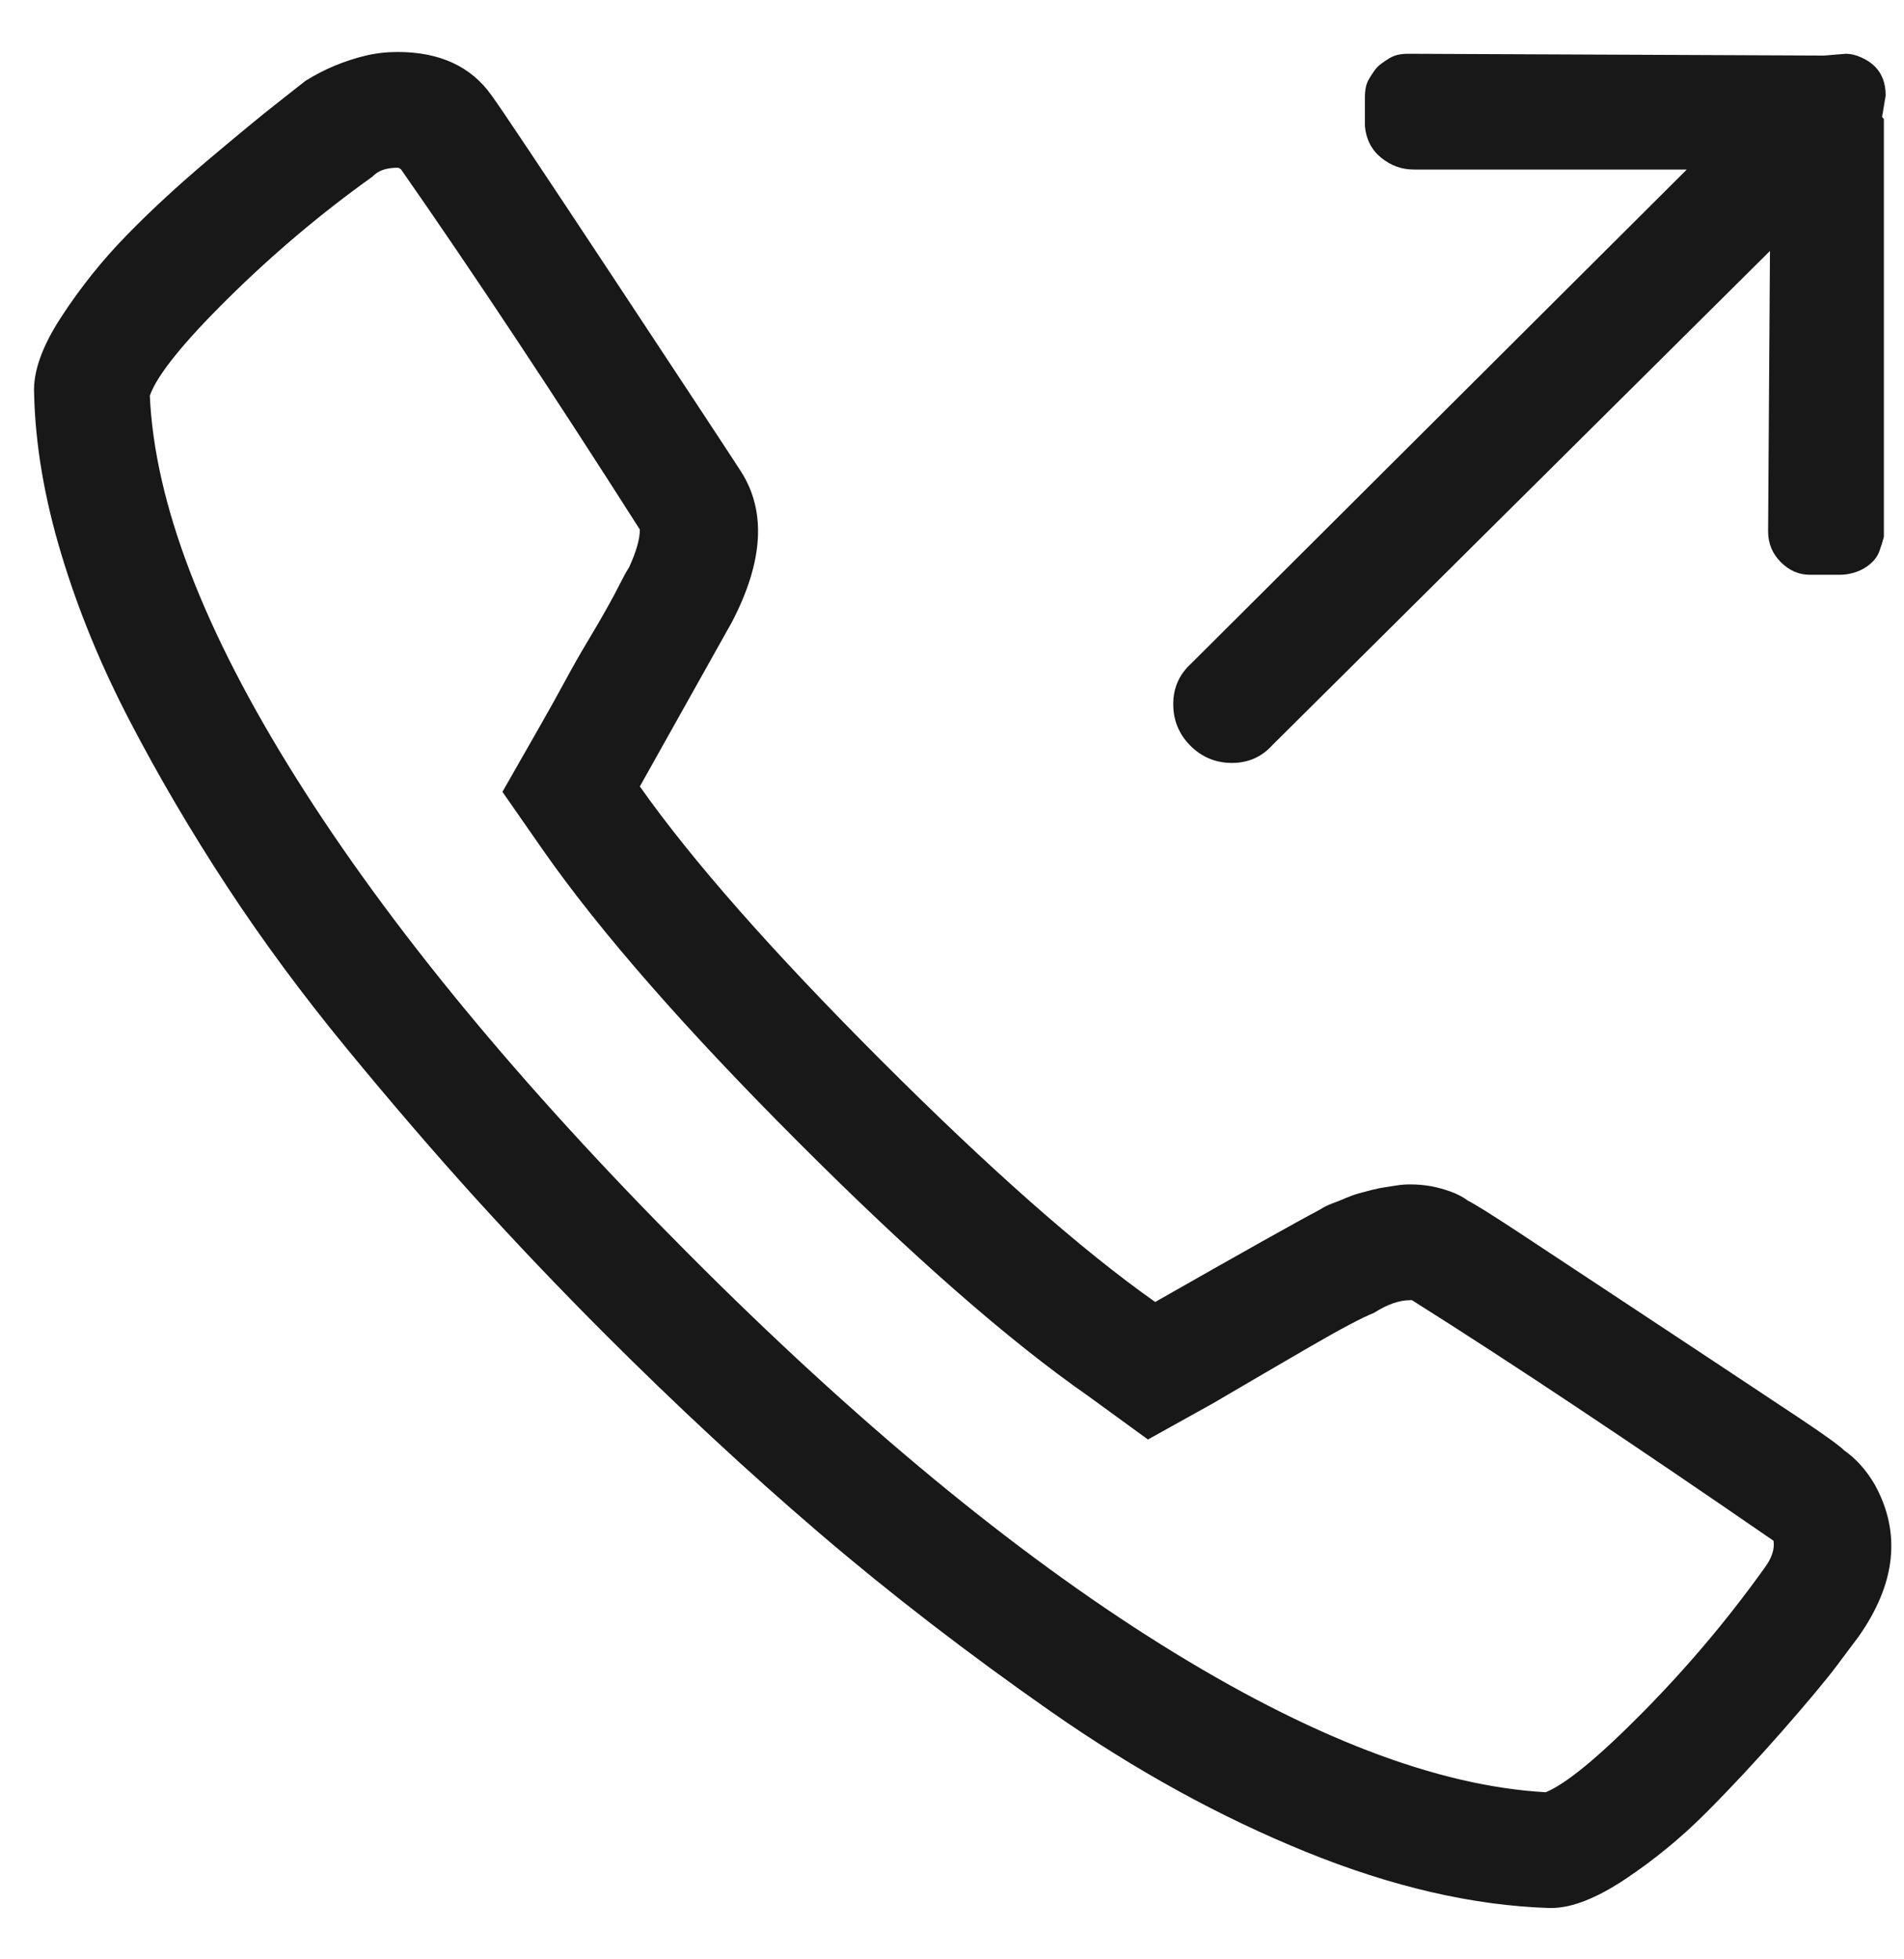 <svg width="35" height="36" viewBox="0 0 35 36" fill="none" xmlns="http://www.w3.org/2000/svg">
<path d="M33.899 26.648C33.81 26.559 33.533 26.36 33.068 26.05C32.602 25.74 32.059 25.38 31.439 24.97C30.819 24.56 30.198 24.15 29.578 23.74C28.957 23.33 28.403 22.964 27.916 22.643C27.428 22.322 27.118 22.128 26.985 22.061C26.896 21.995 26.791 21.939 26.669 21.895C26.547 21.851 26.425 21.817 26.304 21.795C26.182 21.773 26.054 21.762 25.921 21.762C25.833 21.762 25.755 21.768 25.689 21.779C25.622 21.79 25.55 21.801 25.473 21.812C25.395 21.823 25.312 21.84 25.223 21.862C25.135 21.884 25.052 21.906 24.974 21.928C24.896 21.95 24.819 21.978 24.741 22.011C24.664 22.045 24.581 22.078 24.492 22.111C24.404 22.144 24.326 22.183 24.259 22.227C23.838 22.449 22.83 23.014 21.235 23.922C19.883 22.97 18.199 21.485 16.183 19.469C14.188 17.474 12.715 15.801 11.762 14.45C12.67 12.832 13.235 11.824 13.457 11.425C14.033 10.317 14.088 9.397 13.623 8.666C13.379 8.289 12.598 7.104 11.28 5.11C9.961 3.115 9.214 1.996 9.036 1.753C8.66 1.221 8.083 0.955 7.308 0.955C7.108 0.955 6.915 0.977 6.726 1.021C6.538 1.066 6.349 1.127 6.161 1.204C5.973 1.282 5.79 1.376 5.613 1.487C5.502 1.575 5.319 1.719 5.064 1.919C4.809 2.118 4.4 2.456 3.834 2.932C3.269 3.409 2.765 3.874 2.322 4.329C1.879 4.783 1.48 5.281 1.126 5.824C0.771 6.367 0.605 6.838 0.627 7.237C0.649 8.168 0.815 9.148 1.126 10.178C1.436 11.209 1.857 12.234 2.389 13.253C2.92 14.272 3.513 15.28 4.167 16.278C4.821 17.275 5.557 18.272 6.377 19.269C7.197 20.266 7.984 21.18 8.737 22.011C9.491 22.842 10.288 23.679 11.13 24.521C12.438 25.828 13.745 27.041 15.052 28.16C16.36 29.279 17.784 30.376 19.323 31.451C20.864 32.526 22.426 33.384 24.01 34.027C25.595 34.67 27.085 35.013 28.481 35.057H28.514C28.891 35.057 29.345 34.88 29.877 34.526C30.409 34.171 30.902 33.767 31.356 33.312C31.81 32.858 32.275 32.359 32.752 31.817C33.228 31.274 33.566 30.869 33.766 30.603C33.965 30.337 34.098 30.16 34.164 30.072C34.851 29.097 34.951 28.166 34.464 27.28C34.309 27.014 34.12 26.803 33.899 26.648ZM32.436 28.809C31.771 29.739 31.029 30.62 30.209 31.451C29.389 32.282 28.791 32.775 28.414 32.93C26.42 32.819 24.066 31.916 21.351 30.221C18.637 28.526 15.734 26.127 12.643 23.025C9.551 19.923 7.153 17.015 5.447 14.3C3.74 11.585 2.843 9.242 2.754 7.27C2.887 6.893 3.369 6.295 4.2 5.475C5.031 4.655 5.912 3.913 6.843 3.248C6.887 3.204 6.931 3.171 6.975 3.149C7.02 3.126 7.07 3.11 7.125 3.099C7.18 3.088 7.241 3.082 7.308 3.082C7.33 3.082 7.352 3.093 7.374 3.115C8.704 5.021 10.166 7.226 11.762 9.73C11.762 9.907 11.695 10.14 11.562 10.428C11.518 10.494 11.463 10.594 11.396 10.727C11.33 10.86 11.247 11.015 11.147 11.192C11.047 11.37 10.931 11.569 10.798 11.79C10.665 12.012 10.526 12.256 10.382 12.522C10.238 12.788 10.078 13.076 9.9 13.386L9.236 14.549L10 15.646C11.042 17.131 12.604 18.915 14.687 20.997C16.77 23.081 18.542 24.632 20.005 25.651L21.102 26.449L22.298 25.784C22.941 25.407 23.539 25.058 24.093 24.737C24.647 24.416 25.035 24.211 25.257 24.122C25.5 23.967 25.722 23.889 25.921 23.889H25.955C27.75 25.019 29.965 26.493 32.602 28.31C32.624 28.465 32.569 28.631 32.436 28.809ZM23.395 13.685L32.536 4.611L32.502 9.763C32.502 9.985 32.58 10.173 32.735 10.328C32.89 10.483 33.068 10.561 33.267 10.561H33.832C33.921 10.561 34.015 10.544 34.115 10.511C34.214 10.478 34.303 10.428 34.38 10.361C34.458 10.295 34.514 10.217 34.547 10.129C34.58 10.04 34.608 9.951 34.63 9.863V2.185C34.63 2.185 34.624 2.179 34.613 2.168C34.602 2.157 34.597 2.151 34.597 2.151L34.663 1.753C34.663 1.531 34.597 1.354 34.464 1.221C34.397 1.154 34.314 1.099 34.214 1.055C34.115 1.01 34.02 0.988 33.932 0.988L33.533 1.021C33.511 1.021 33.5 1.021 33.5 1.021L25.888 0.988C25.822 0.988 25.761 0.994 25.705 1.005C25.65 1.016 25.595 1.038 25.539 1.071C25.484 1.104 25.434 1.138 25.39 1.171C25.345 1.204 25.306 1.243 25.273 1.287C25.24 1.332 25.207 1.381 25.174 1.437C25.14 1.492 25.118 1.548 25.107 1.603C25.096 1.658 25.09 1.719 25.09 1.786V2.318C25.113 2.561 25.212 2.755 25.39 2.899C25.567 3.043 25.766 3.115 25.988 3.115H31.007L21.899 12.189C21.678 12.389 21.567 12.638 21.567 12.937C21.567 13.236 21.672 13.491 21.883 13.702C22.093 13.912 22.348 14.018 22.647 14.018C22.947 14.018 23.196 13.907 23.395 13.685Z" fill="#181818"/>
</svg>
